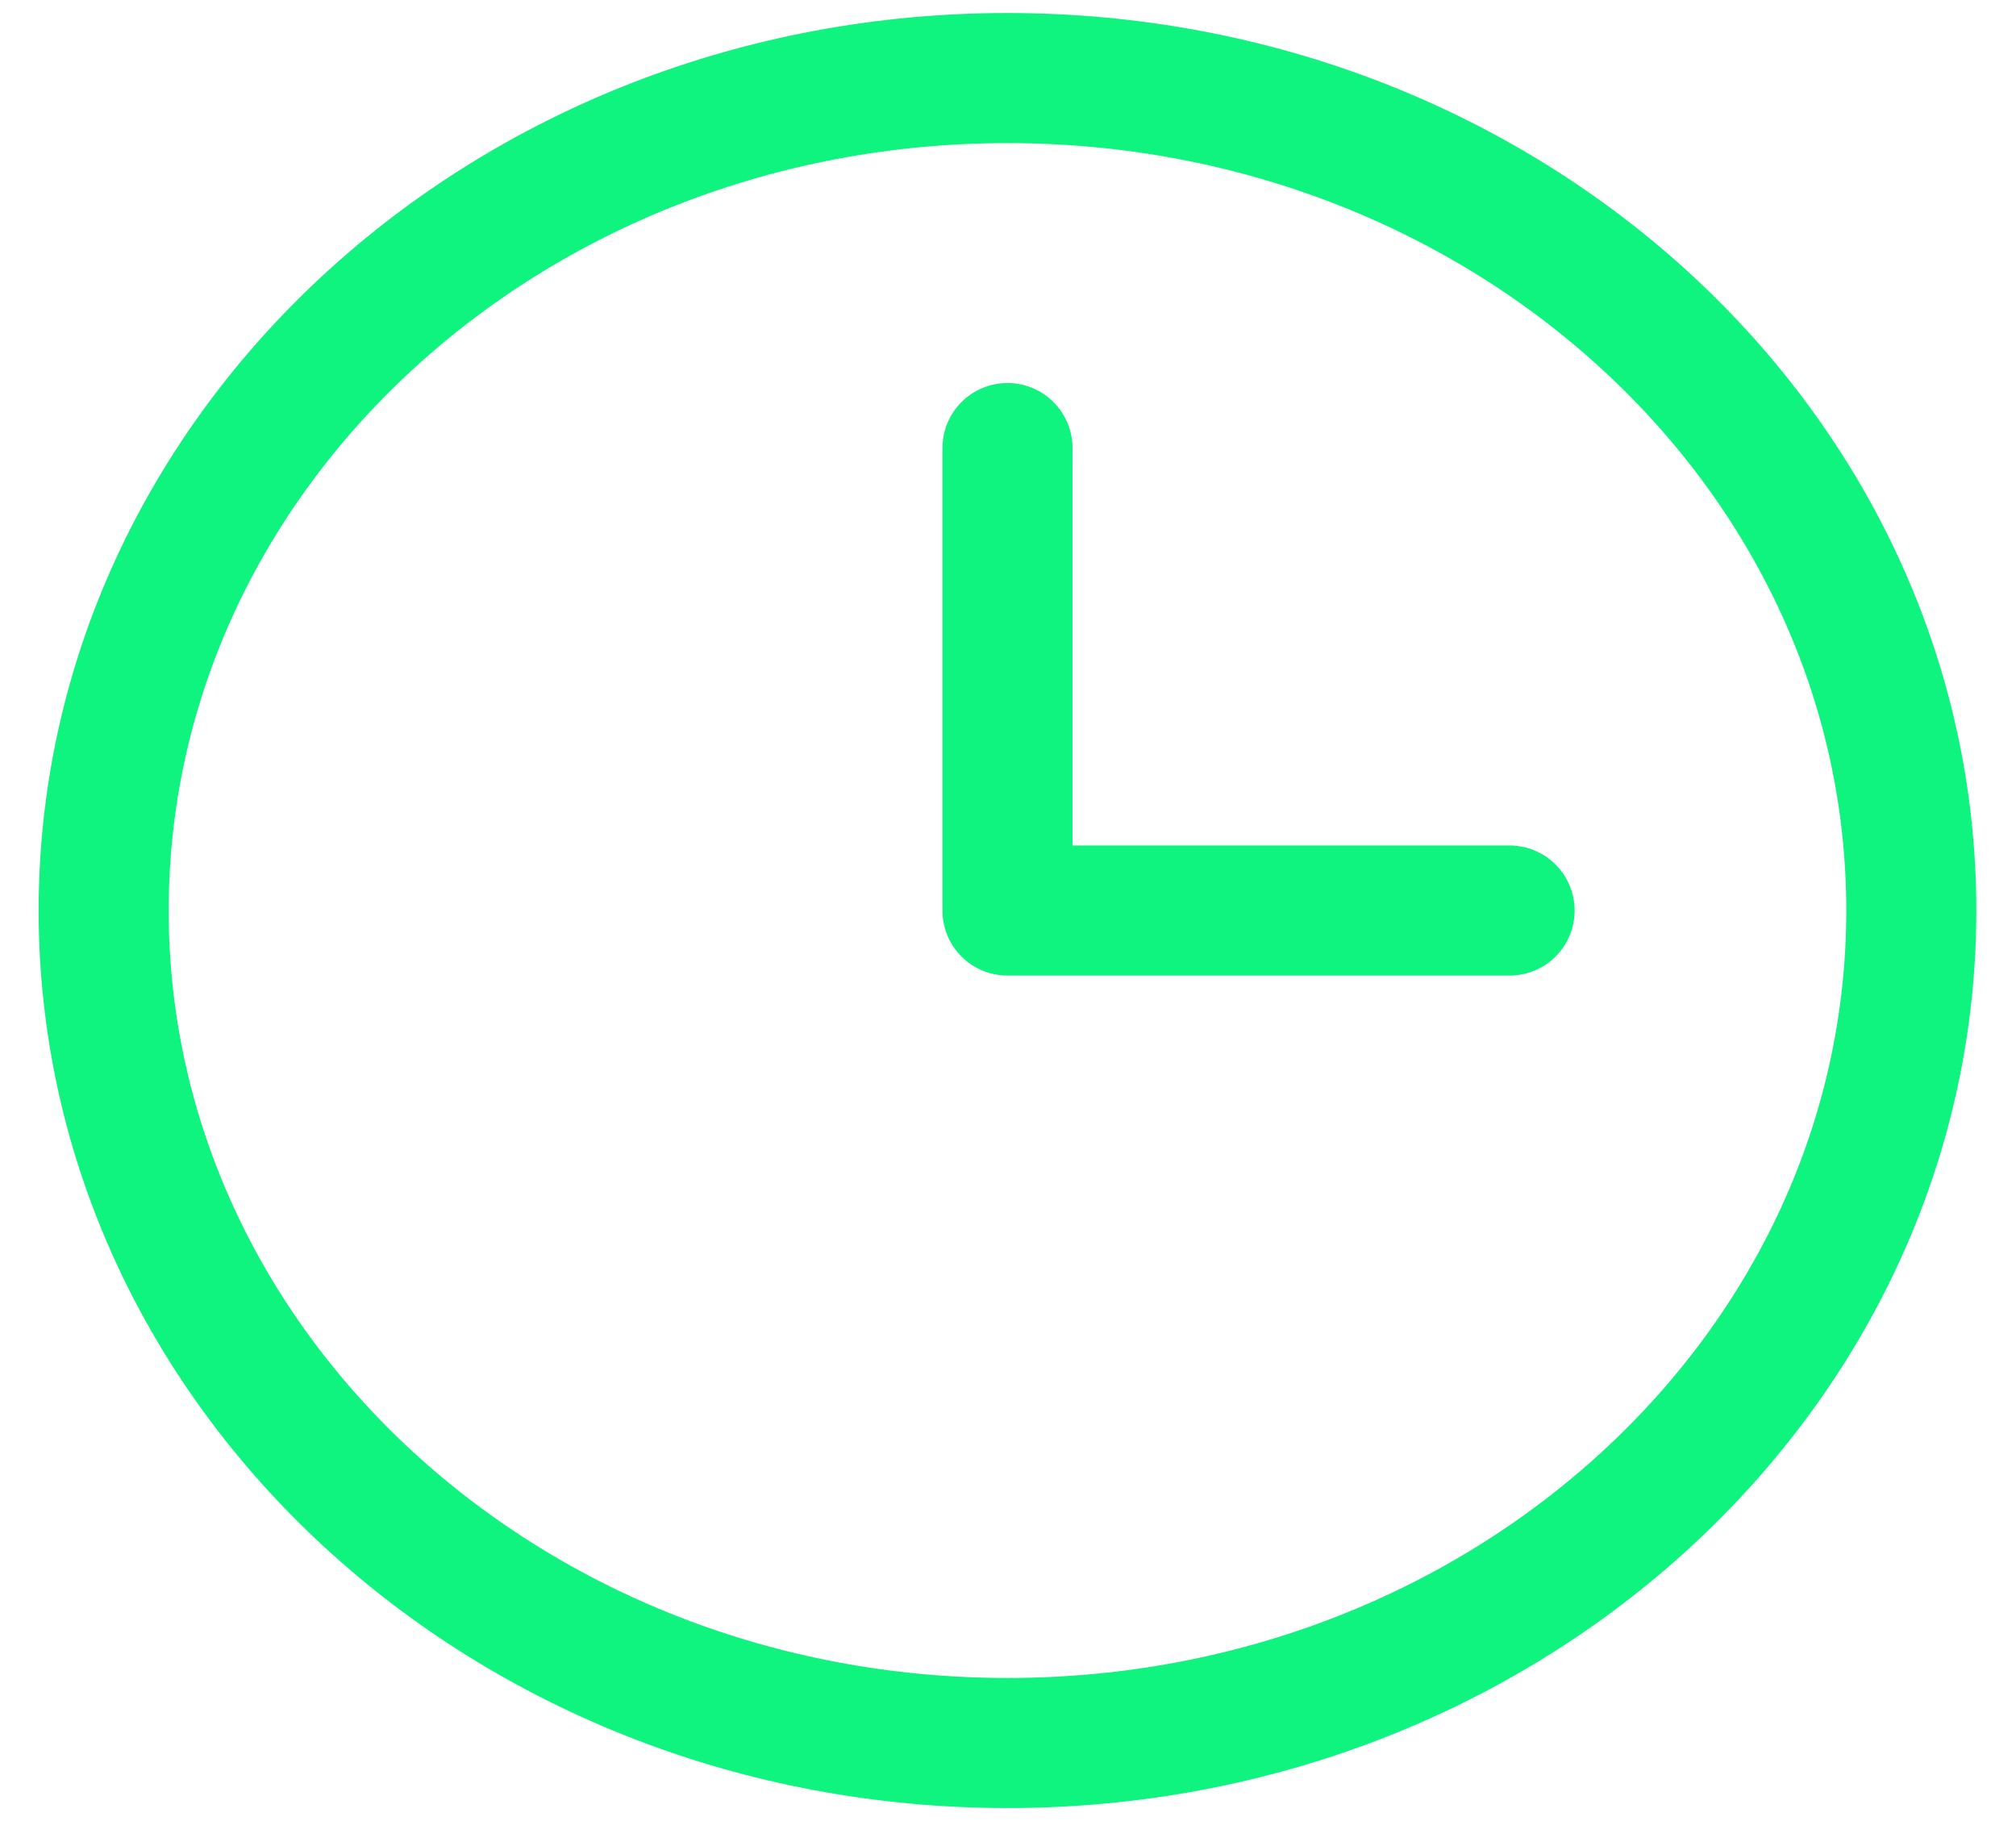<?xml version="1.0" encoding="UTF-8"?>
<svg xmlns="http://www.w3.org/2000/svg" width="31" height="28" viewBox="0 0 31 28" fill="none">
  <path d="M15.492 6.889V14H23.213M15.492 26.8C7.816 26.8 1.594 21.069 1.594 14C1.594 6.931 7.816 1.2 15.492 1.2C23.167 1.2 29.39 6.931 29.39 14C29.39 21.069 23.167 26.8 15.492 26.8Z" stroke="#0FF47F" stroke-width="2" stroke-linecap="round" stroke-linejoin="round"></path>
</svg>
